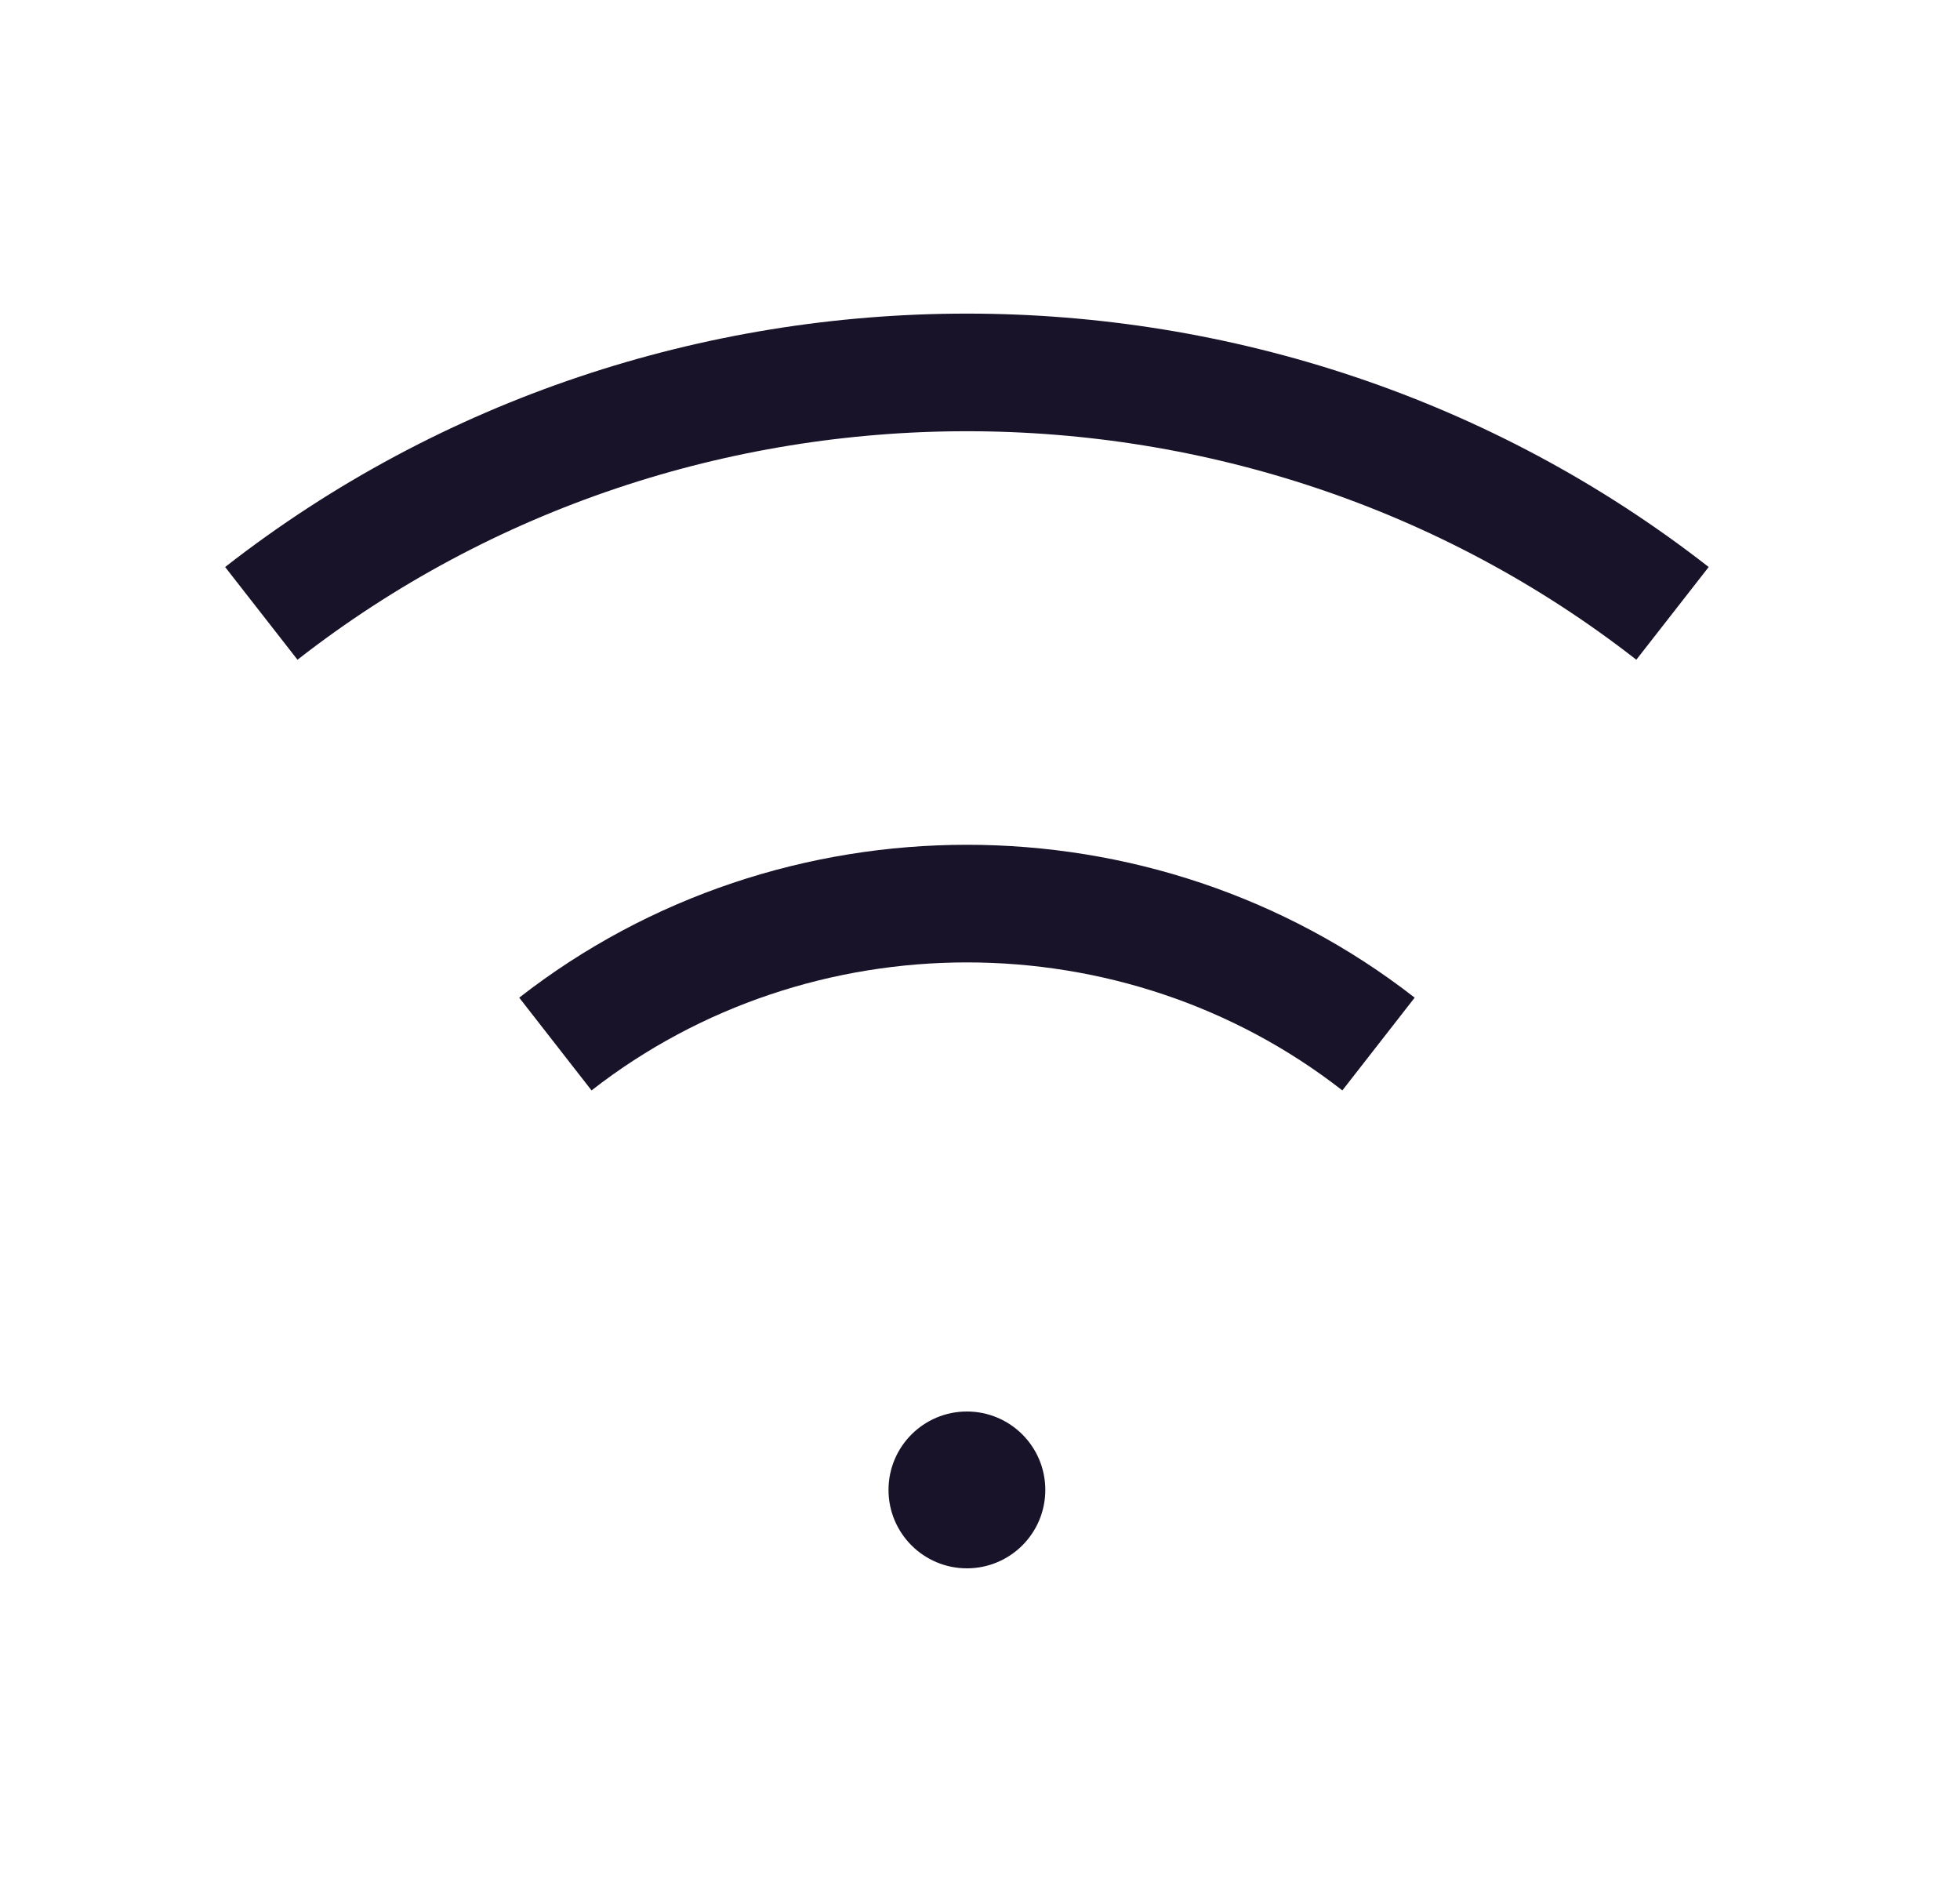 <svg width="25" height="24" viewBox="0 0 25 24" fill="none" xmlns="http://www.w3.org/2000/svg">
<g clip-path="url(#clip0_7070_9704)">
<path d="M21.333 7.822C16.084 3.725 8.582 3.725 3.333 7.822M7.084 13.314C10.146 10.926 14.521 10.926 17.583 13.314" stroke="#191329" stroke-width="1.5" stroke-linejoin="round"/>
<path d="M12.333 18.25C12.748 18.25 13.083 18.586 13.083 19C13.083 19.414 12.748 19.75 12.333 19.75C11.919 19.75 11.583 19.414 11.583 19C11.583 18.586 11.919 18.25 12.333 18.25Z" fill="#191329" stroke="#191329" stroke-width="0.5"/>
</g>
<defs>
<clipPath id="clip0_7070_9704">
<rect width="24" height="24" fill="white" transform="translate(0.333)"/>
</clipPath>
</defs>
</svg>
